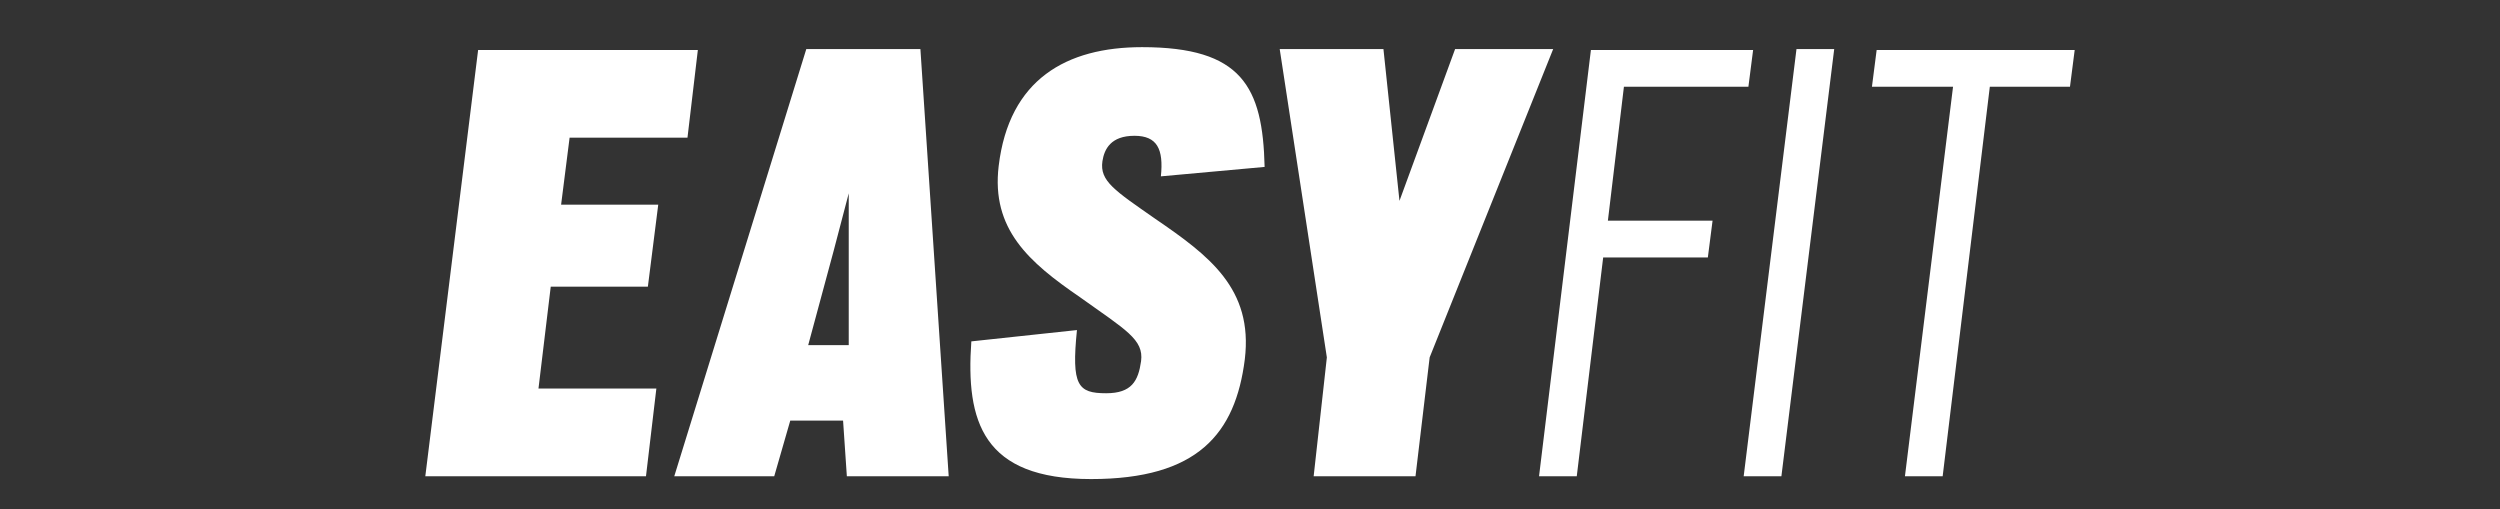 <?xml version="1.0" encoding="UTF-8"?> <svg xmlns="http://www.w3.org/2000/svg" xmlns:xlink="http://www.w3.org/1999/xlink" version="1.1" id="Layer_1" x="0px" y="0px" viewBox="0 0 265.1 54" style="enable-background:new 0 0 265.1 54;" xml:space="preserve"><rect x="0" y="0" width="265.1" height="54" fill="#333333" stroke="none"/> <style type="text/css"> .st0{fill:#FFFFFF;} </style> <path class="st0" d="M202,50.5h4l5-41.3h8.5l0.5-3.9h-21l-0.5,3.9h8.6L202,50.5z M184.9,50.5h4l5.6-45.3h-4L184.9,50.5z M163.2,50.5 h4l2.8-23.2h11.1l0.5-3.9h-11.1l1.7-14.2h13.2l0.5-3.9h-17.2L163.2,50.5z M139.3,50.5h10.8l1.5-12.6l13.1-32.7h-10.4l-5.9,16.1 l-1.7-16.1h-11l5,32.7L139.3,50.5z M115.7,50.8C127,50.8,131,46,132,38.1c0.9-7.5-3.8-11-9.5-14.9c-4.3-3-5.9-4-5.6-6.1 c0.2-1.3,0.9-2.7,3.4-2.7c2.4,0,3.1,1.4,2.8,4.3l11-1c-0.2-8.5-2.4-12.7-13-12.7c-8,0-14.1,3.4-15.2,12.6 c-0.8,6.7,3.2,10.2,8.6,13.9c4.9,3.5,6.8,4.5,6.5,6.8c-0.3,2.1-1,3.4-3.7,3.4c-3,0-3.7-0.8-3.1-6.7L103,36.2 C102.4,44.7,104.2,50.8,115.7,50.8 M85.7,36.6l2.7-10l1.6-6.1v6.1v10H85.7z M71.5,50.5h10.6l1.7-5.9h5.6l0.4,5.9h10.8l-3-45.3H85.5 L71.5,50.5z M45.1,50.5h23.4l1.1-9.3H57.1l1.3-10.8h10.3l1.1-8.7H59.5l0.9-7.1h12.5L74,5.3H50.7L45.1,50.5z"></path> </svg> 